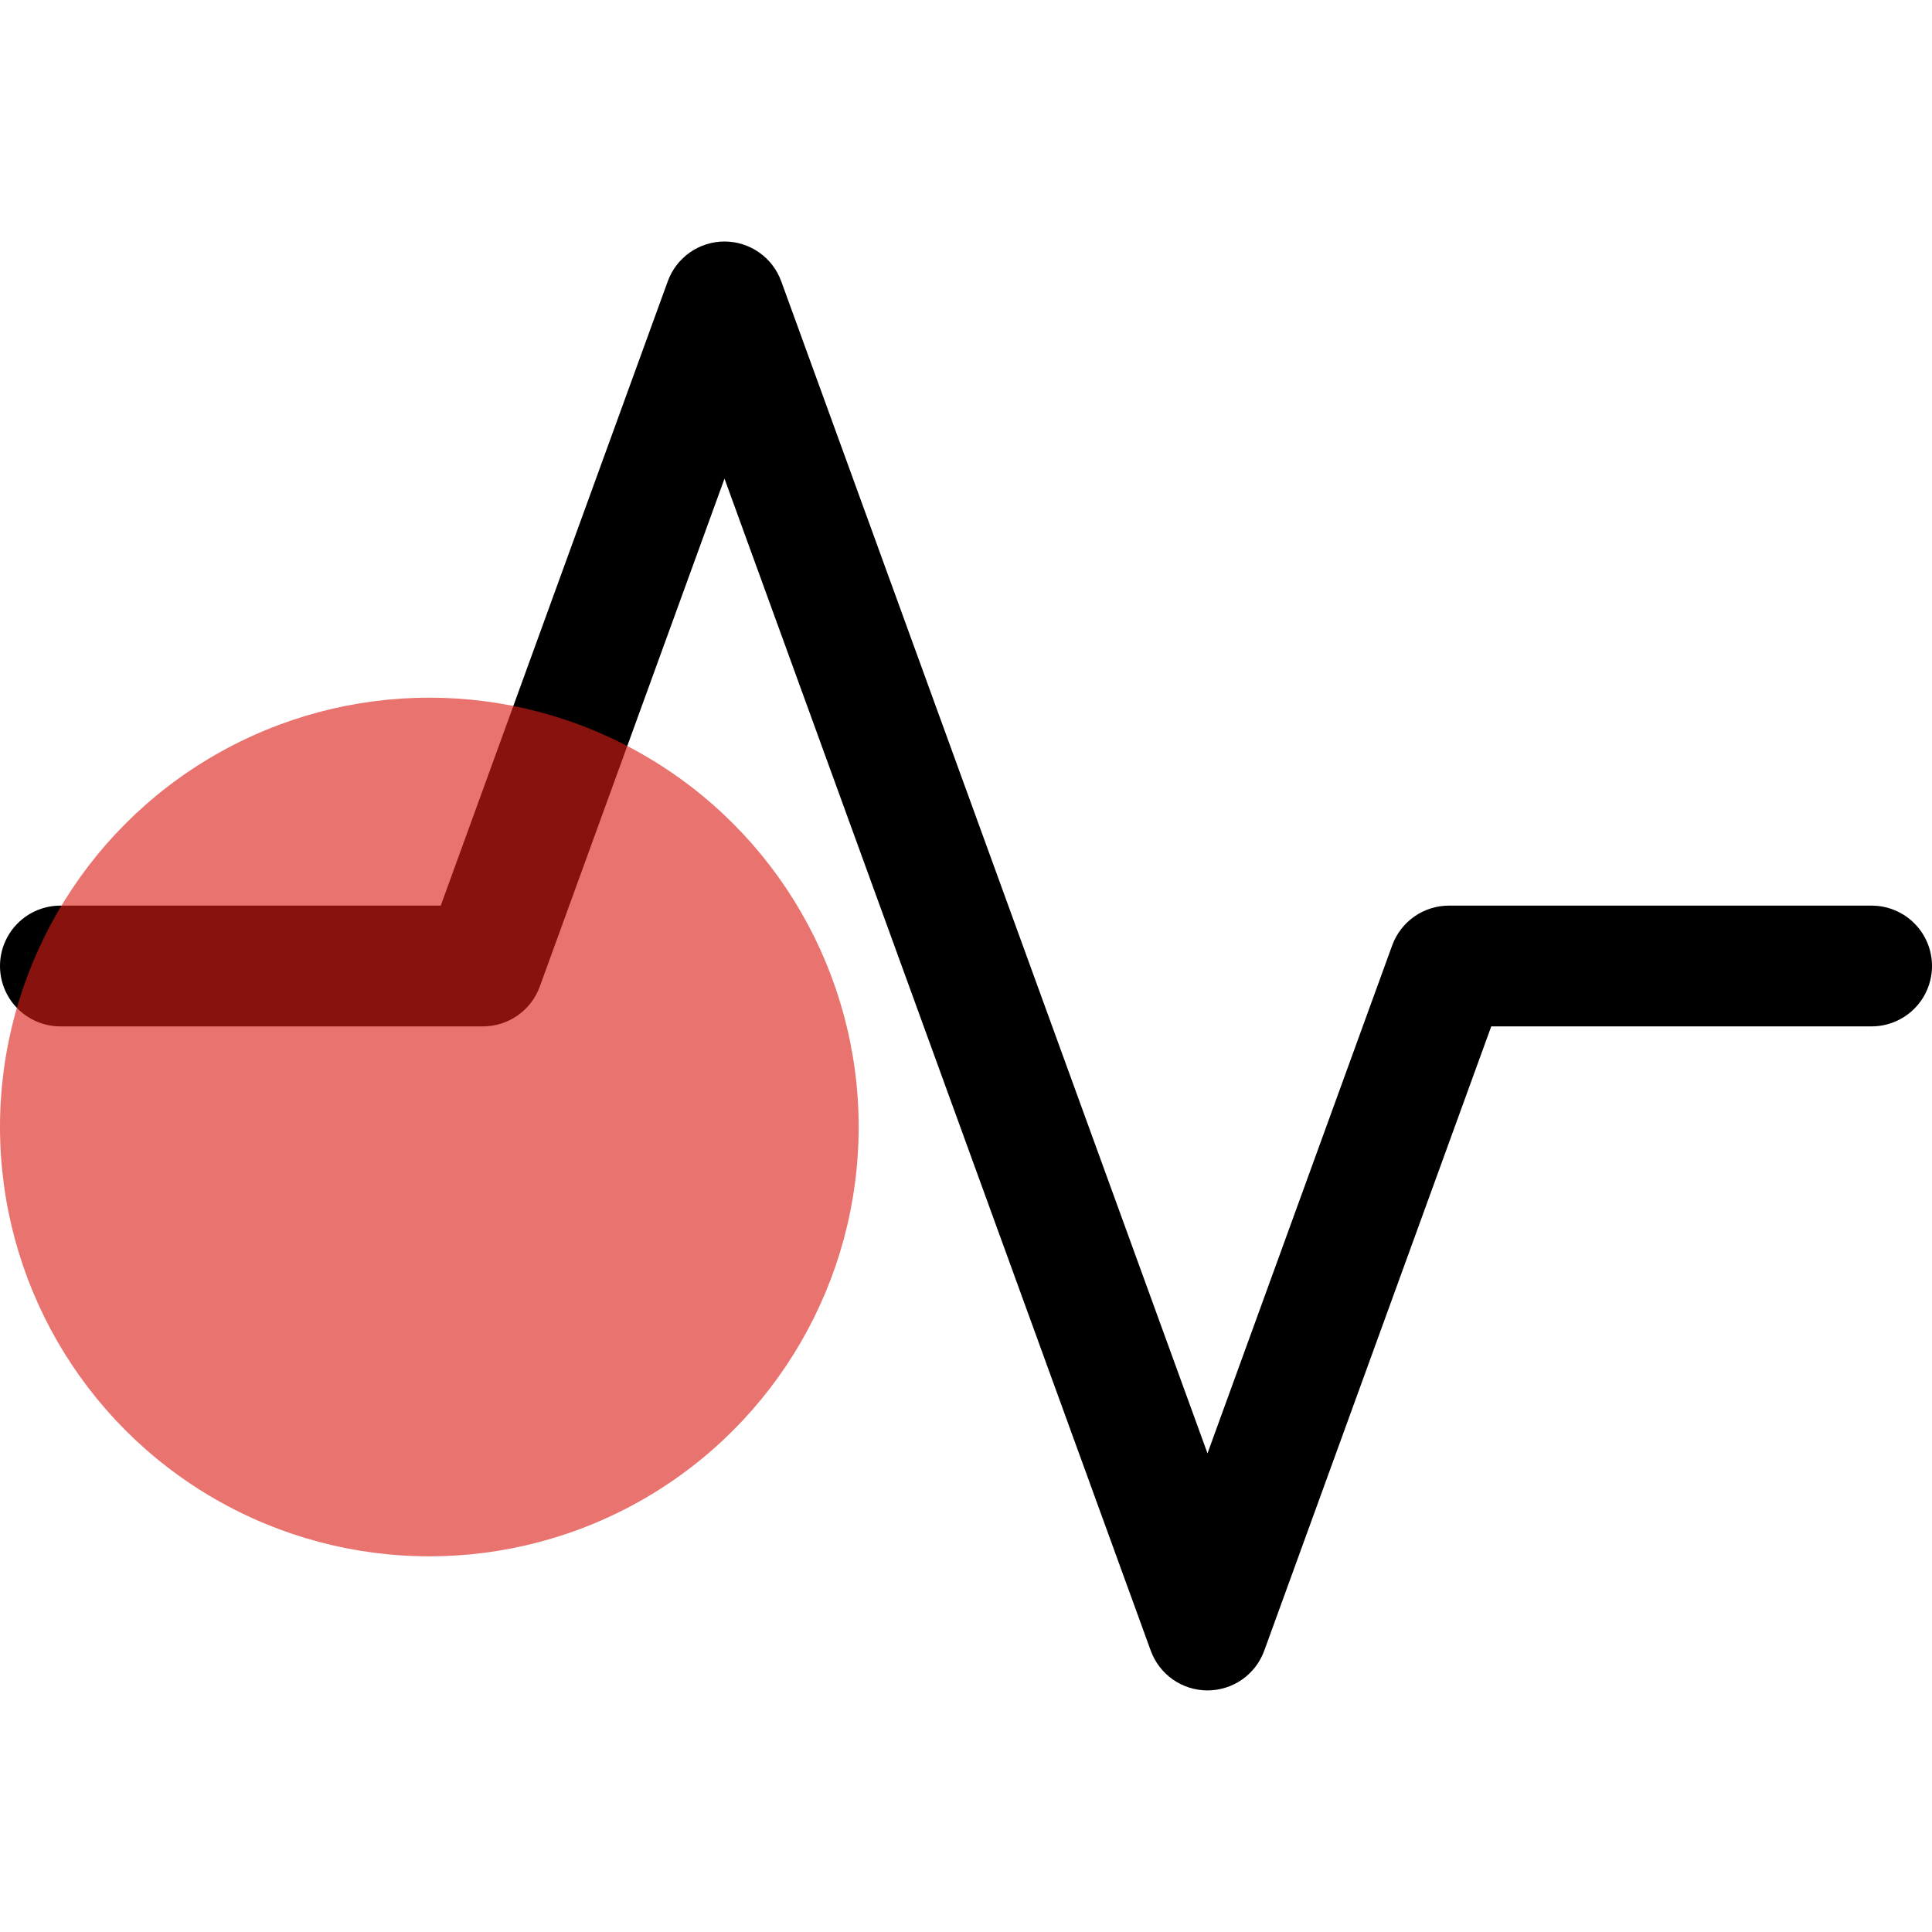 <svg width="72" height="72" viewBox="0 0 72 72" fill="none" xmlns="http://www.w3.org/2000/svg">
<path fill-rule="evenodd" clip-rule="evenodd" d="M27 9C27.462 9 27.913 9.143 28.292 9.409C28.67 9.674 28.958 10.05 29.115 10.485L45 54.162L51.885 35.226C52.044 34.793 52.332 34.419 52.71 34.155C53.088 33.891 53.539 33.749 54 33.75H69.75C70.347 33.75 70.919 33.987 71.341 34.409C71.763 34.831 72 35.403 72 36C72 36.597 71.763 37.169 71.341 37.591C70.919 38.013 70.347 38.25 69.75 38.25H55.575L47.115 61.515C46.957 61.949 46.67 62.325 46.291 62.59C45.913 62.855 45.462 62.997 45 62.997C44.538 62.997 44.087 62.855 43.709 62.59C43.33 62.325 43.043 61.949 42.885 61.515L27 17.838L20.115 36.77C19.957 37.203 19.669 37.578 19.291 37.843C18.913 38.108 18.462 38.25 18 38.25H2.25C1.653 38.25 1.081 38.013 0.659 37.591C0.237 37.169 0 36.597 0 36C0 35.403 0.237 34.831 0.659 34.409C1.081 33.987 1.653 33.75 2.25 33.75H16.425L24.885 10.485C25.042 10.05 25.33 9.674 25.708 9.409C26.087 9.143 26.538 9 27 9Z" fill="black"/>
<circle opacity="0.62" cx="16" cy="42" r="16" fill="#DB1E15"/>
</svg>
